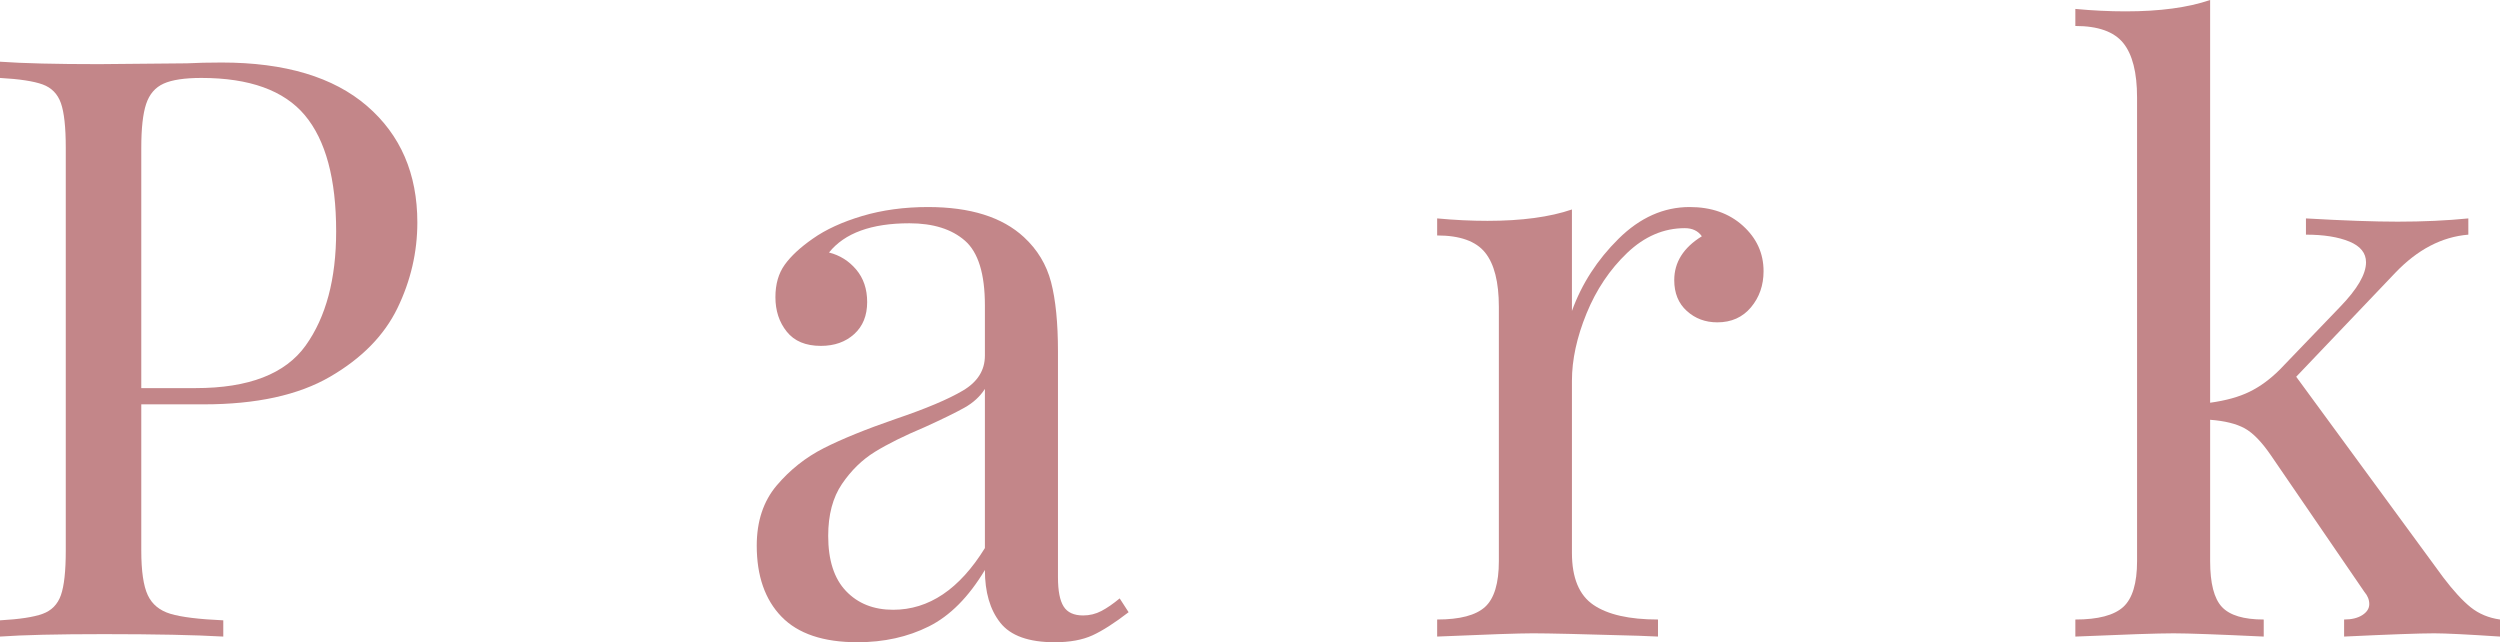 <?xml version="1.0" encoding="UTF-8"?>
<svg id="_レイヤー_2" data-name="レイヤー 2" xmlns="http://www.w3.org/2000/svg" viewBox="0 0 86.212 22.148">
  <defs>
    <style>
      .cls-1 {
        fill: #c38689;
      }
    </style>
  </defs>
  <g id="_本体" data-name="本体">
    <g>
      <path class="cls-1" d="m4.872,13.944v5.04c0,.709.075,1.223.224,1.54.149.318.411.532.784.644.373.112.98.187,1.82.224v.56c-.971-.056-2.343-.084-4.116-.084-1.605,0-2.8.028-3.584.084v-.56c.672-.037,1.162-.112,1.47-.224.308-.112.518-.326.63-.644.112-.317.168-.83.168-1.54V5.096c0-.709-.056-1.223-.168-1.54-.112-.317-.322-.532-.63-.644s-.798-.187-1.47-.224v-.56c.784.056,1.922.084,3.416.084l3.024-.028c.354-.018.756-.028,1.204-.028,2.184,0,3.854.5,5.012,1.498,1.157.999,1.736,2.338,1.736,4.018,0,1.026-.229,2.011-.686,2.954-.458.943-1.232,1.732-2.324,2.366-1.092.635-2.544.952-4.354.952h-2.156Zm.77-11.06c-.29.131-.49.364-.602.7-.112.336-.168.84-.168,1.512v8.288h1.876c1.83,0,3.094-.49,3.794-1.47.7-.98,1.05-2.291,1.05-3.934,0-1.81-.36-3.145-1.078-4.004-.719-.858-1.909-1.288-3.57-1.288-.579,0-1.013.066-1.302.196Z"/>
      <path class="cls-1" d="m26.95,21.266c-.569-.588-.854-1.404-.854-2.45,0-.84.229-1.53.686-2.072.458-.541.999-.97,1.624-1.288.625-.317,1.451-.653,2.478-1.008,1.045-.354,1.82-.681,2.324-.98.504-.298.756-.7.756-1.204v-1.736c0-1.083-.229-1.825-.686-2.226-.458-.401-1.097-.602-1.918-.602-1.307,0-2.231.336-2.772,1.008.373.094.686.29.938.588.252.298.378.672.378,1.12,0,.467-.149.836-.448,1.106-.299.271-.682.406-1.148.406-.523,0-.915-.163-1.176-.49-.262-.326-.392-.723-.392-1.19,0-.448.107-.821.322-1.12.214-.298.536-.597.966-.896.448-.317,1.017-.578,1.708-.784.69-.205,1.446-.308,2.268-.308,1.456,0,2.557.346,3.304,1.036.466.43.779.947.938,1.554.158.607.238,1.405.238,2.394v7.784c0,.467.065.803.196,1.008.13.206.354.308.672.308.224,0,.434-.051.63-.154s.406-.248.63-.434l.308.476c-.486.374-.901.64-1.246.798-.346.158-.78.238-1.302.238-.896,0-1.522-.224-1.876-.672-.355-.448-.532-1.054-.532-1.82-.56.934-1.204,1.582-1.932,1.946-.728.364-1.549.546-2.464.546-1.176,0-2.049-.294-2.618-.882Zm7.014-2.366v-5.488c-.168.262-.401.476-.7.644-.298.168-.756.392-1.372.672-.71.299-1.284.584-1.722.854-.439.271-.817.64-1.134,1.106-.318.467-.476,1.064-.476,1.792,0,.84.205,1.475.616,1.904.411.43.952.644,1.624.644,1.232,0,2.287-.709,3.164-2.128Z"/>
      <path class="cls-1" d="m60.102,7.784c.476.43.714.952.714,1.568,0,.486-.145.901-.434,1.246-.29.346-.677.518-1.162.518-.411,0-.761-.13-1.05-.392-.29-.261-.434-.616-.434-1.064,0-.616.317-1.12.952-1.512-.131-.186-.327-.28-.588-.28-.728,0-1.391.285-1.988.854-.597.57-1.064,1.265-1.4,2.086-.336.822-.504,1.596-.504,2.324v5.936c0,.858.247,1.456.742,1.792.494.336,1.236.504,2.226.504v.588l-.672-.028c-1.904-.056-3.118-.084-3.64-.084-.486,0-1.587.038-3.304.112v-.588c.784,0,1.334-.145,1.652-.434.317-.289.476-.816.476-1.582v-8.764c0-.858-.159-1.484-.476-1.876s-.868-.588-1.652-.588v-.588c.597.056,1.176.084,1.736.084,1.176,0,2.146-.13,2.912-.392v3.5c.336-.933.873-1.764,1.61-2.492s1.554-1.092,2.45-1.092c.747,0,1.358.215,1.834.644Z"/>
      <path class="cls-1" d="m85.204,20.944c.28.224.616.364,1.008.42v.588c-1.12-.074-1.876-.112-2.268-.112-.504,0-1.54.038-3.108.112v-.588c.261,0,.471-.051.63-.154.158-.102.238-.228.238-.378,0-.149-.056-.289-.168-.42l-3.22-4.704c-.318-.466-.621-.779-.91-.938-.29-.158-.686-.256-1.19-.294v4.872c0,.766.135,1.293.406,1.582.271.29.751.434,1.442.434v.588c-1.568-.074-2.604-.112-3.108-.112-.542,0-1.671.038-3.388.112v-.588c.784,0,1.334-.145,1.652-.434.317-.289.476-.816.476-1.582V3.36c0-.858-.159-1.484-.476-1.876-.317-.392-.868-.588-1.652-.588V.308c.597.056,1.176.084,1.736.084,1.176,0,2.146-.13,2.912-.392v13.888c.541-.074.994-.2,1.358-.378.364-.177.714-.434,1.05-.77l2.072-2.156c.597-.616.896-1.129.896-1.54,0-.317-.191-.555-.574-.714-.383-.158-.882-.238-1.498-.238v-.56c1.306.075,2.361.112,3.164.112.877,0,1.689-.037,2.436-.112v.56c-.915.075-1.754.514-2.52,1.316l-3.416,3.584,5.068,6.916c.354.467.672.812.952,1.036Z"/>
    </g>
  </g>
</svg>